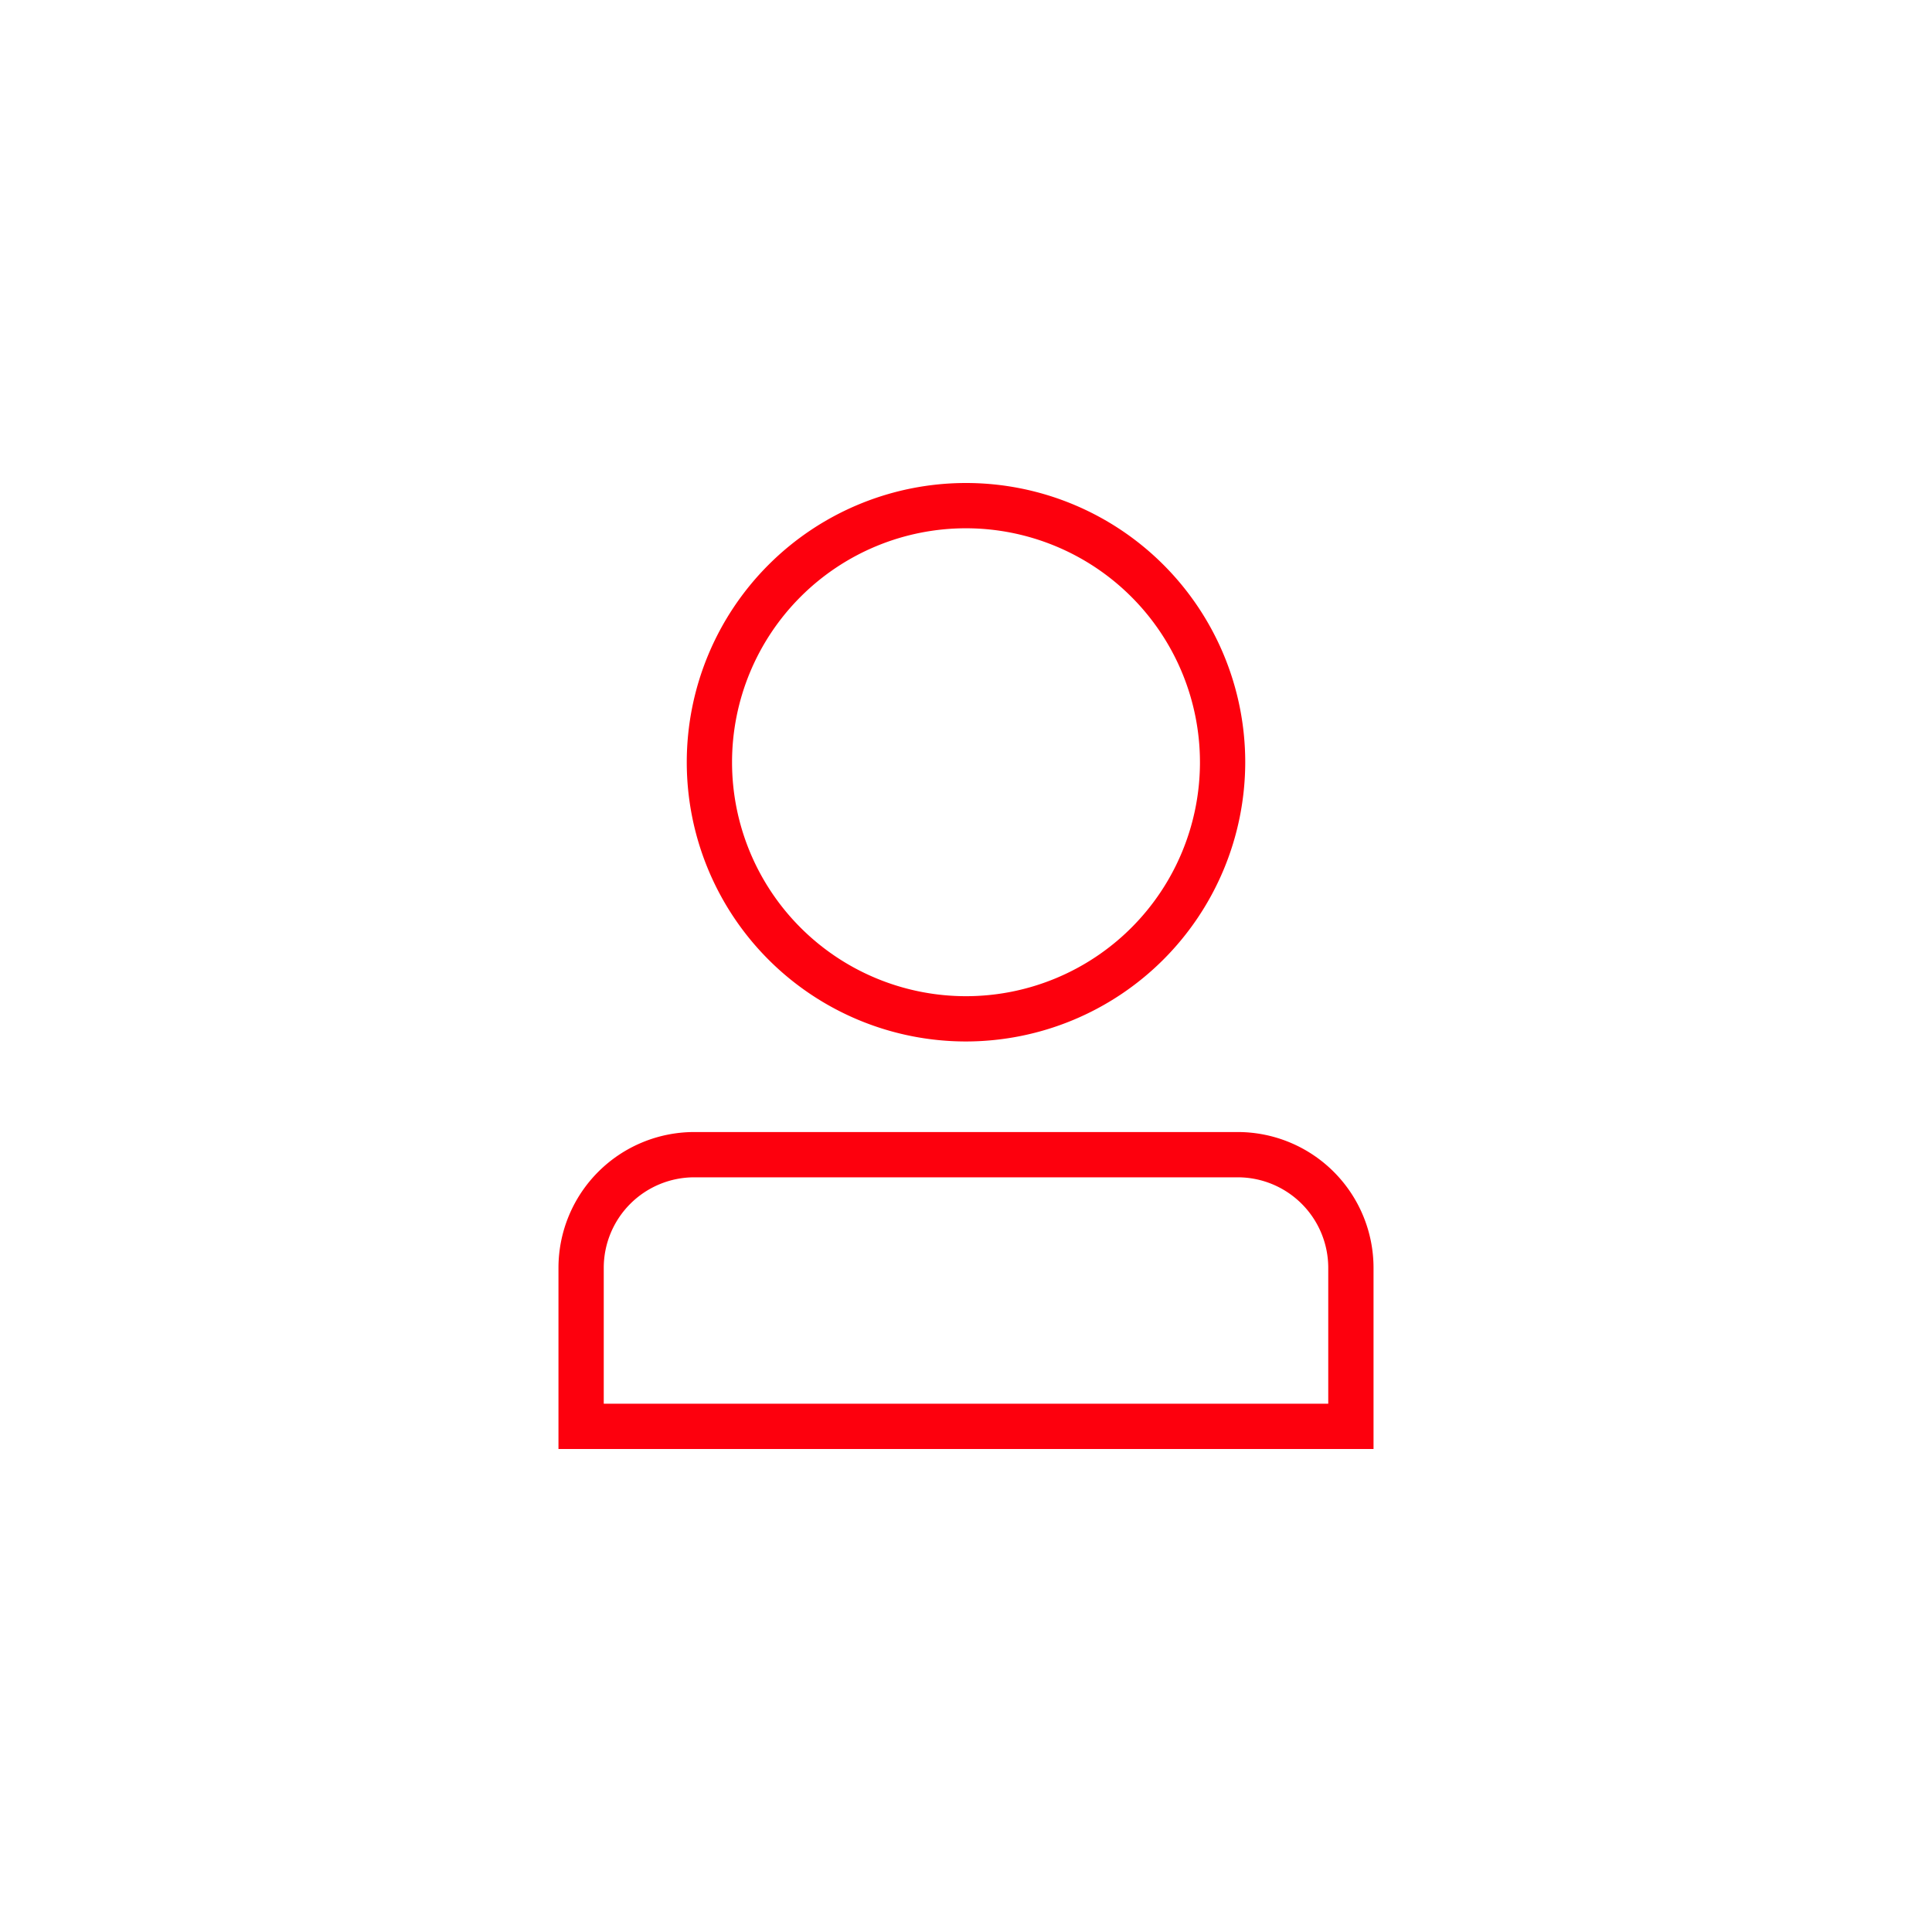 <svg xmlns="http://www.w3.org/2000/svg" viewBox="0 0 128 128"><defs><style>.cls-1{fill:#fd000d;}</style></defs><title>blkb_icon_V2_Website_42_Individuum-Person-Mensch</title><g id="FLAECHE_Icon_rot" data-name="FLAECHE Icon_rot"><path class="cls-1" d="M64,69A18.5,18.5,0,1,1,82.5,50.5,18.52,18.52,0,0,1,64,69Zm0-34A15.5,15.5,0,1,0,79.5,50.5,15.51,15.51,0,0,0,64,35Z"/><path class="cls-1" d="M91,96H37V84a9,9,0,0,1,9-9H82a9,9,0,0,1,9,9ZM40,93H88V84a6,6,0,0,0-6-6H46a6,6,0,0,0-6,6Z"/></g></svg>